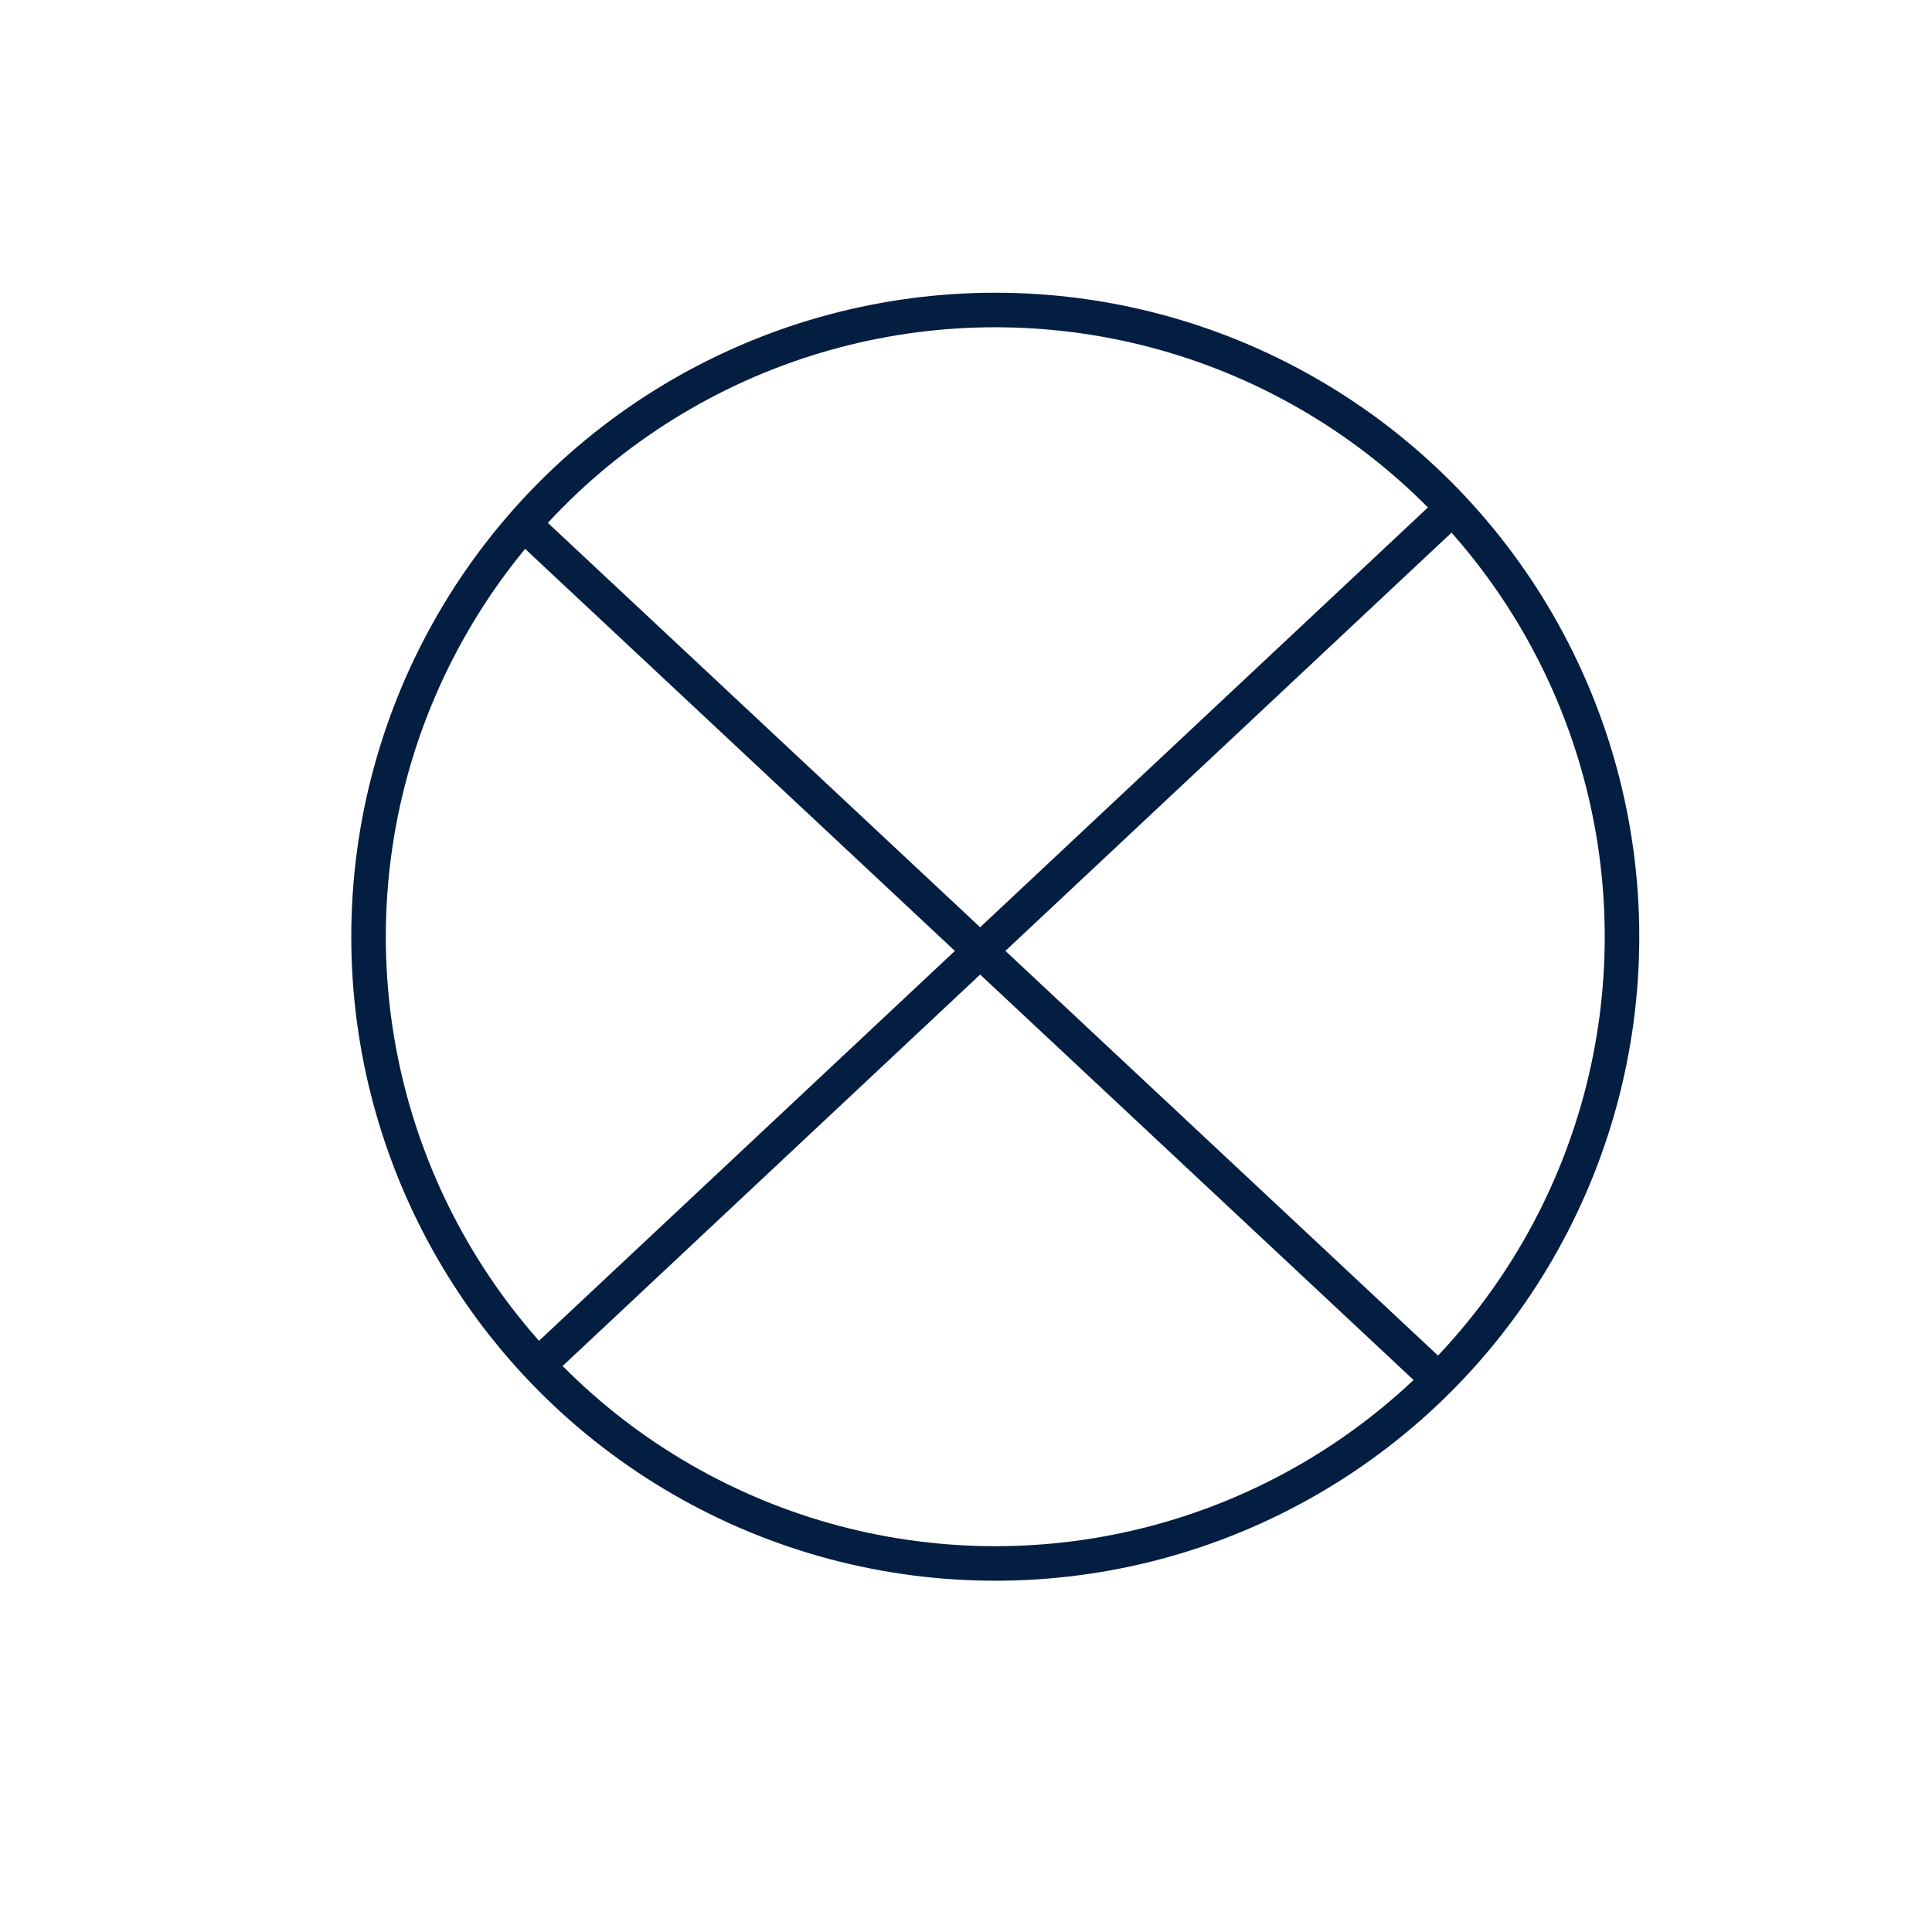 <svg xmlns="http://www.w3.org/2000/svg" fill="none" viewBox="0 0 33 33" height="33" width="33">
<g clip-path="url(#clip0_2398_2123)">
<circle stroke-width="0.59" stroke="#041E42" r="10.705" cy="16" cx="17"></circle>
<path stroke-width="0.59" stroke="#041E42" d="M9 9L24.5 23.5"></path>
<path stroke-width="0.59" stroke="#041E42" d="M25 8.5L9 23.5"></path>
</g>
<defs>
<clipPath id="clip0_2398_2123">
<rect fill="white" height="33" width="33"></rect>
</clipPath>
</defs>
</svg>
